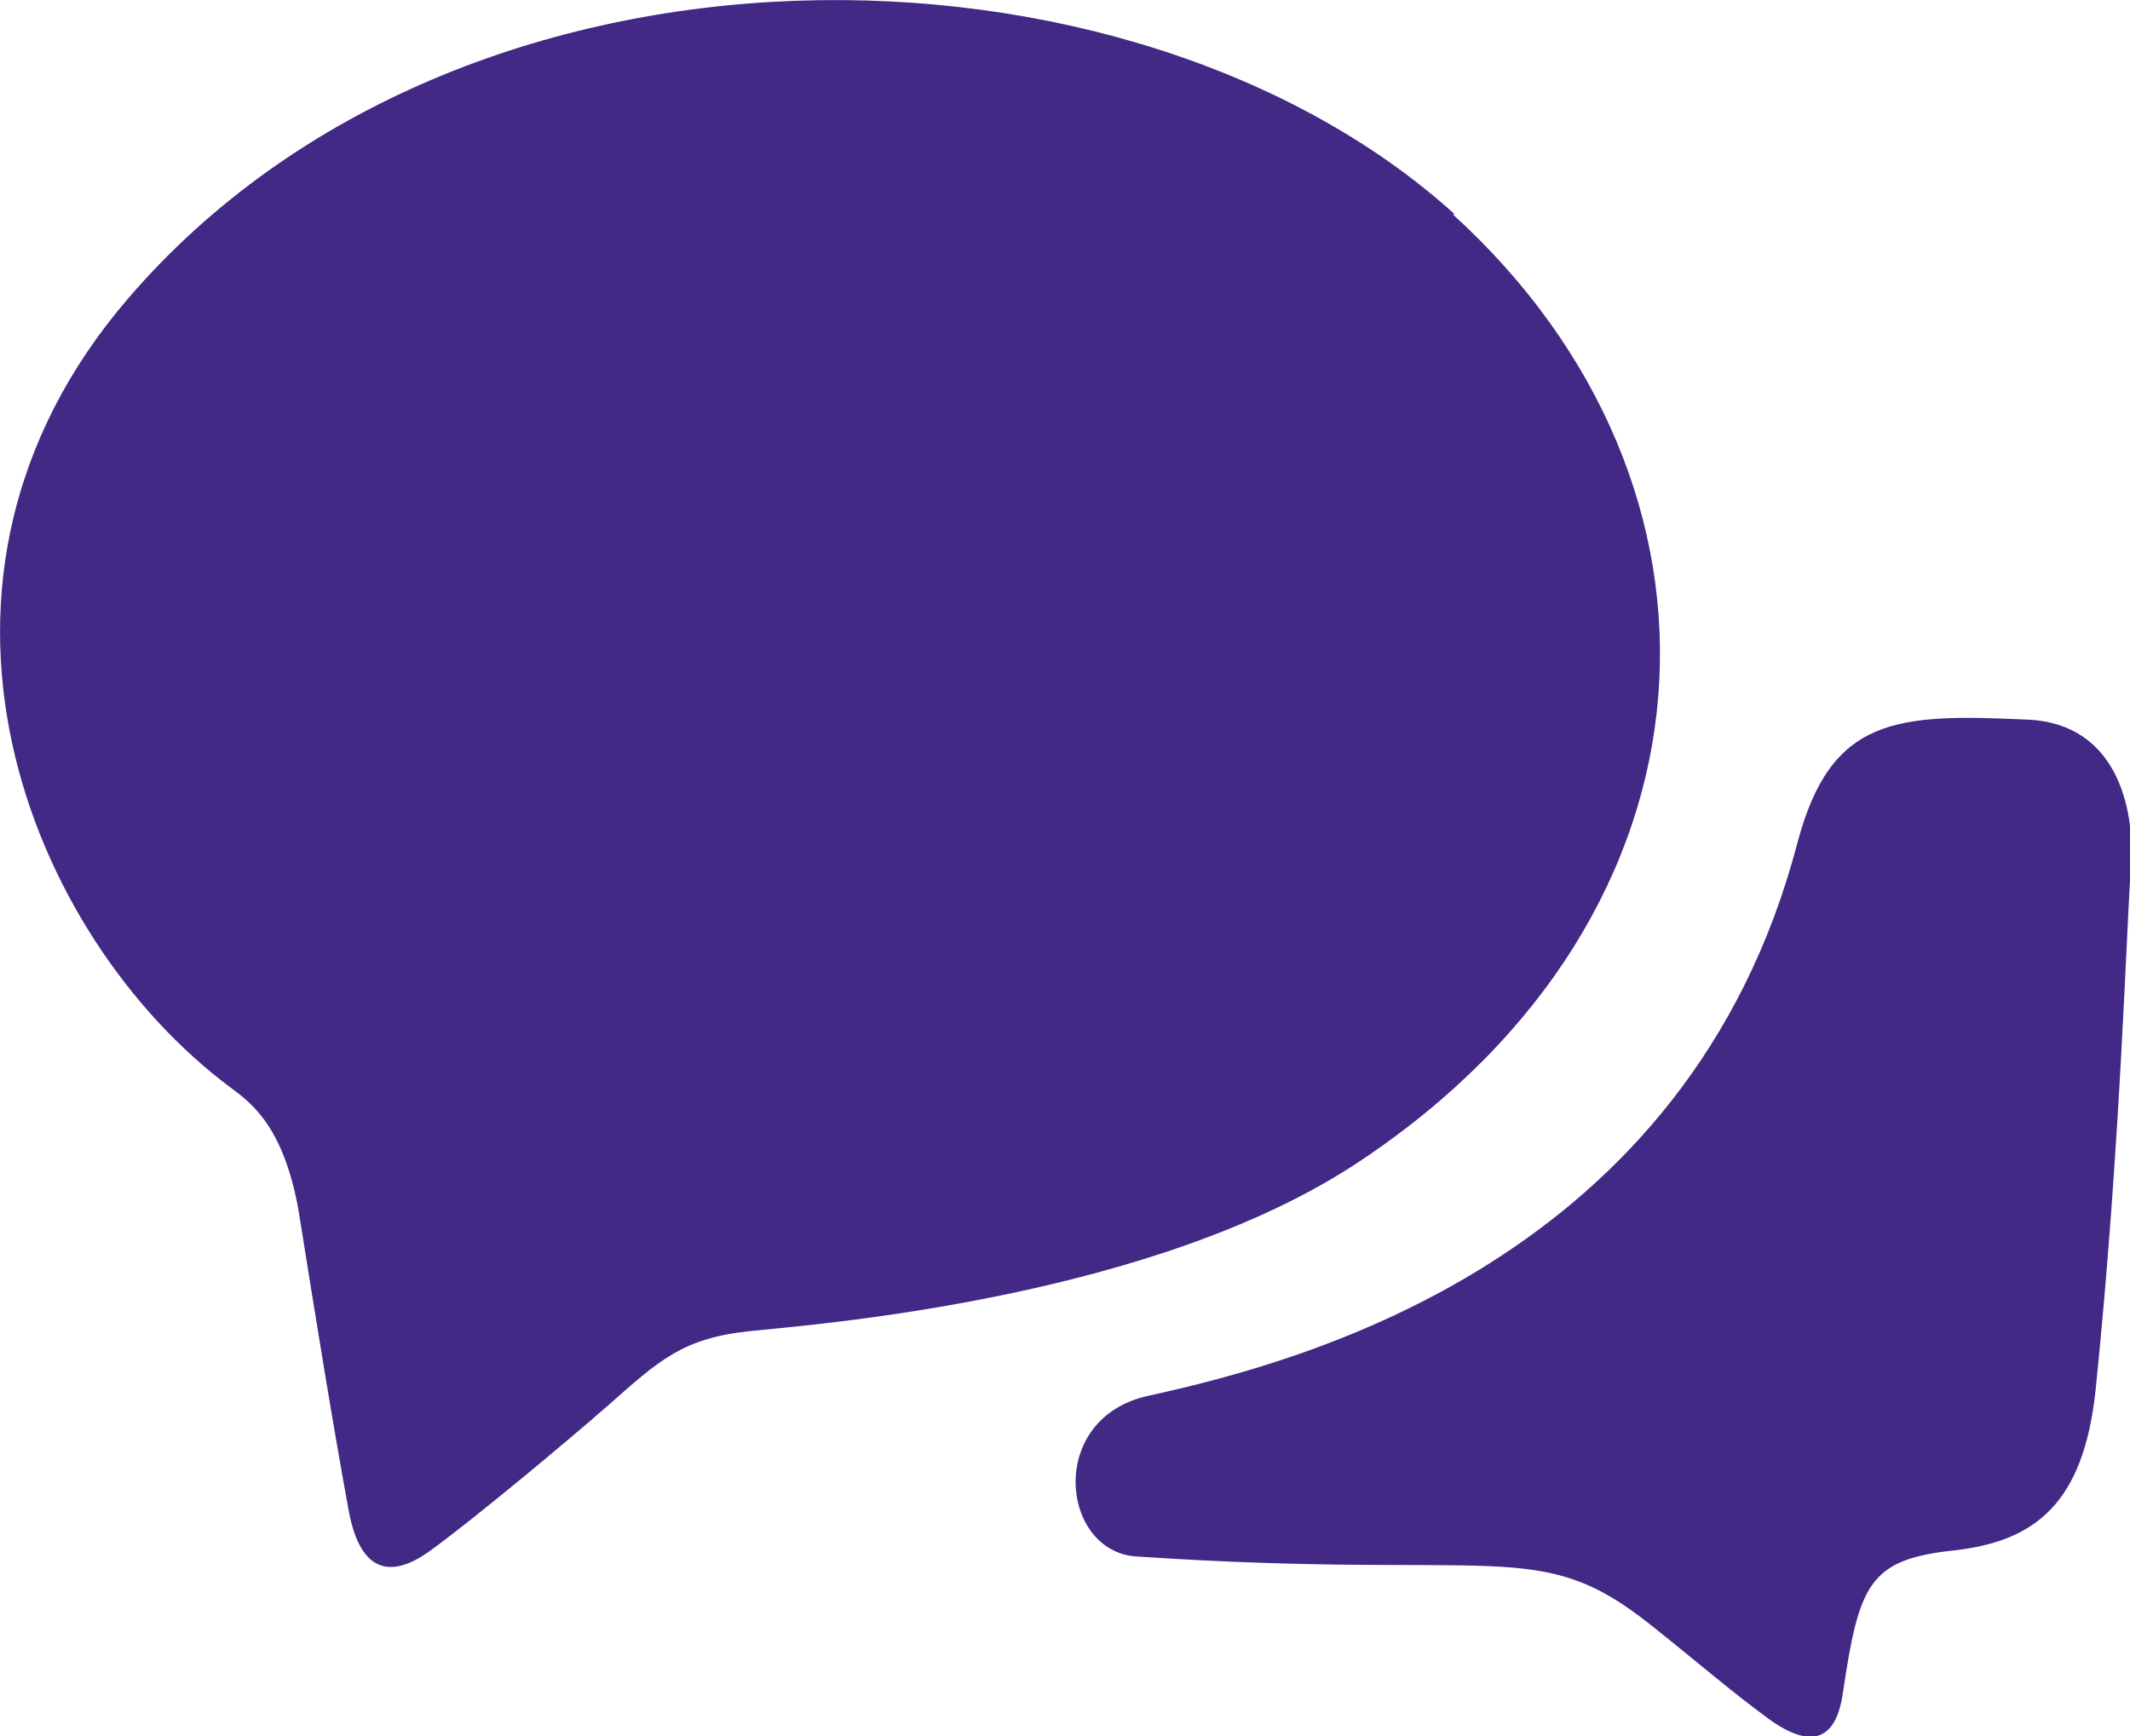 <svg xmlns="http://www.w3.org/2000/svg" viewBox="0 0 210.7 171.8"><defs><clipPath id="a"><path style="fill:none" d="M0 0h210.7v171.8H0z"/></clipPath></defs><g style="clip-path:url(#a)"><path d="M200.5 71.2c-12.9-.6-19.4-.3-22.7 12.2-10.8 41.2-48.7 51.3-64.2 54.7-10.1 2.2-8.7 15.4-1.2 15.9 36 2.4 39.7-2.1 50.8 6.7 5.4 4.3 7.6 6.3 11.8 9.4 4.6 3.3 6.7 1.6 7.3-2.6 1.6-10.8 2.6-13.2 11-14.1 7.9-.9 12.8-4.5 14-15.9 2.5-24.3 3.1-47.2 3.5-51.8.4-5.9-1.5-14.1-10.2-14.5m-56.7-50C112-7.7 45.8-9 12.7 29.5c-24.1 28-10 63.1 10.1 78.1 2 1.5 5.5 3.9 6.9 13.2 1.4 8.8 3.2 20 4.8 28.7 1.2 6.4 4.4 6.6 8.1 3.9 4.4-3.2 13.5-10.8 17.5-14.3 5.1-4.5 7.4-6.7 14.1-7.4 6.9-.7 40.1-3.3 60.3-16.8 37-24.6 38.7-66.9 9.2-93.7" style="fill:#412985"/></g></svg>